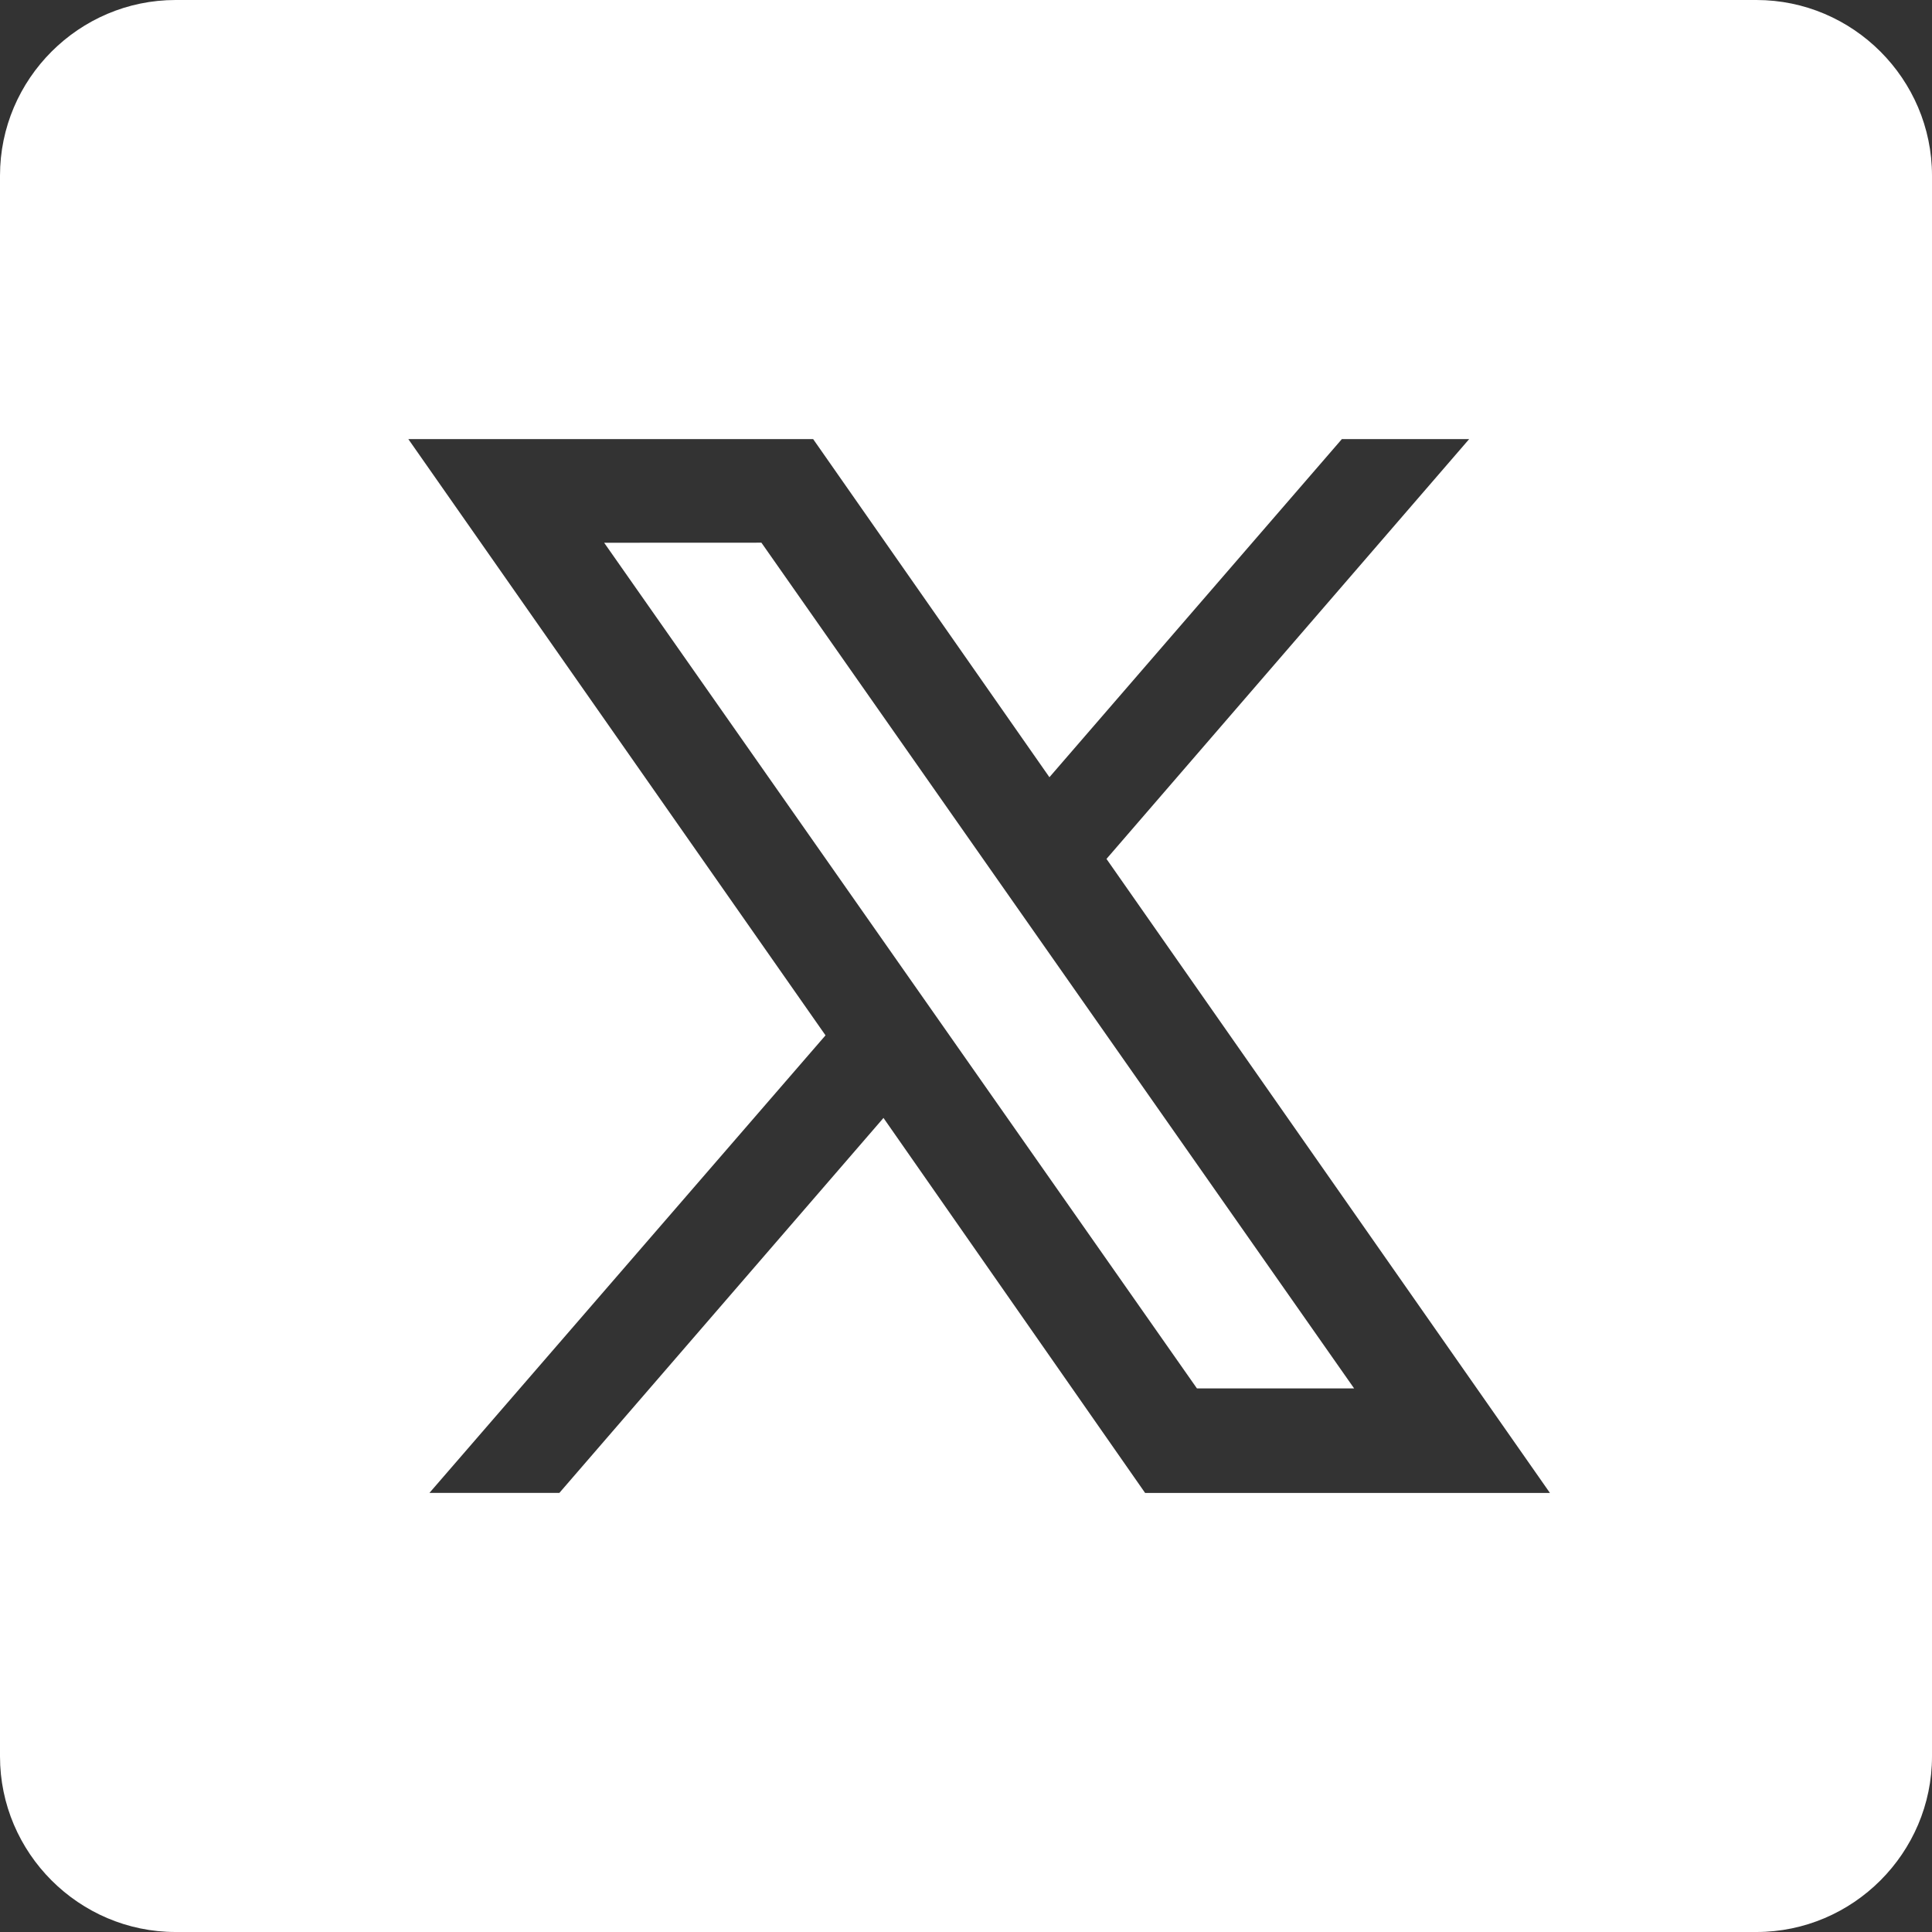 <svg xmlns="http://www.w3.org/2000/svg" x="0px" y="0px" fill="#fff" width="28px" height="28px" viewBox="0 0 28 28">
<rect x="0" y="0" width="28" height="28" fill="#333333" stroke="none"/>
<path d="M 2.545,0 C 1.145,0 0,1.145 0,2.545 V 25.455 C 0,26.855 1.145,28 2.545,28 H 25.455 C 26.855,28 28,26.855 28,25.455 V 2.545 C 28,1.145 26.855,0 25.455,0 Z m 3.373,6.364 h 5.867 l 3.424,4.9 4.238,-4.9 h 1.845 l -5.256,6.084 6.427,9.189 H 16.596 L 12.804,16.202 8.107,21.636 H 6.224 l 5.74,-6.631 z m 2.838,1.502 8.591,12.256 h 2.278 L 11.035,7.865 Z"/>
</svg>